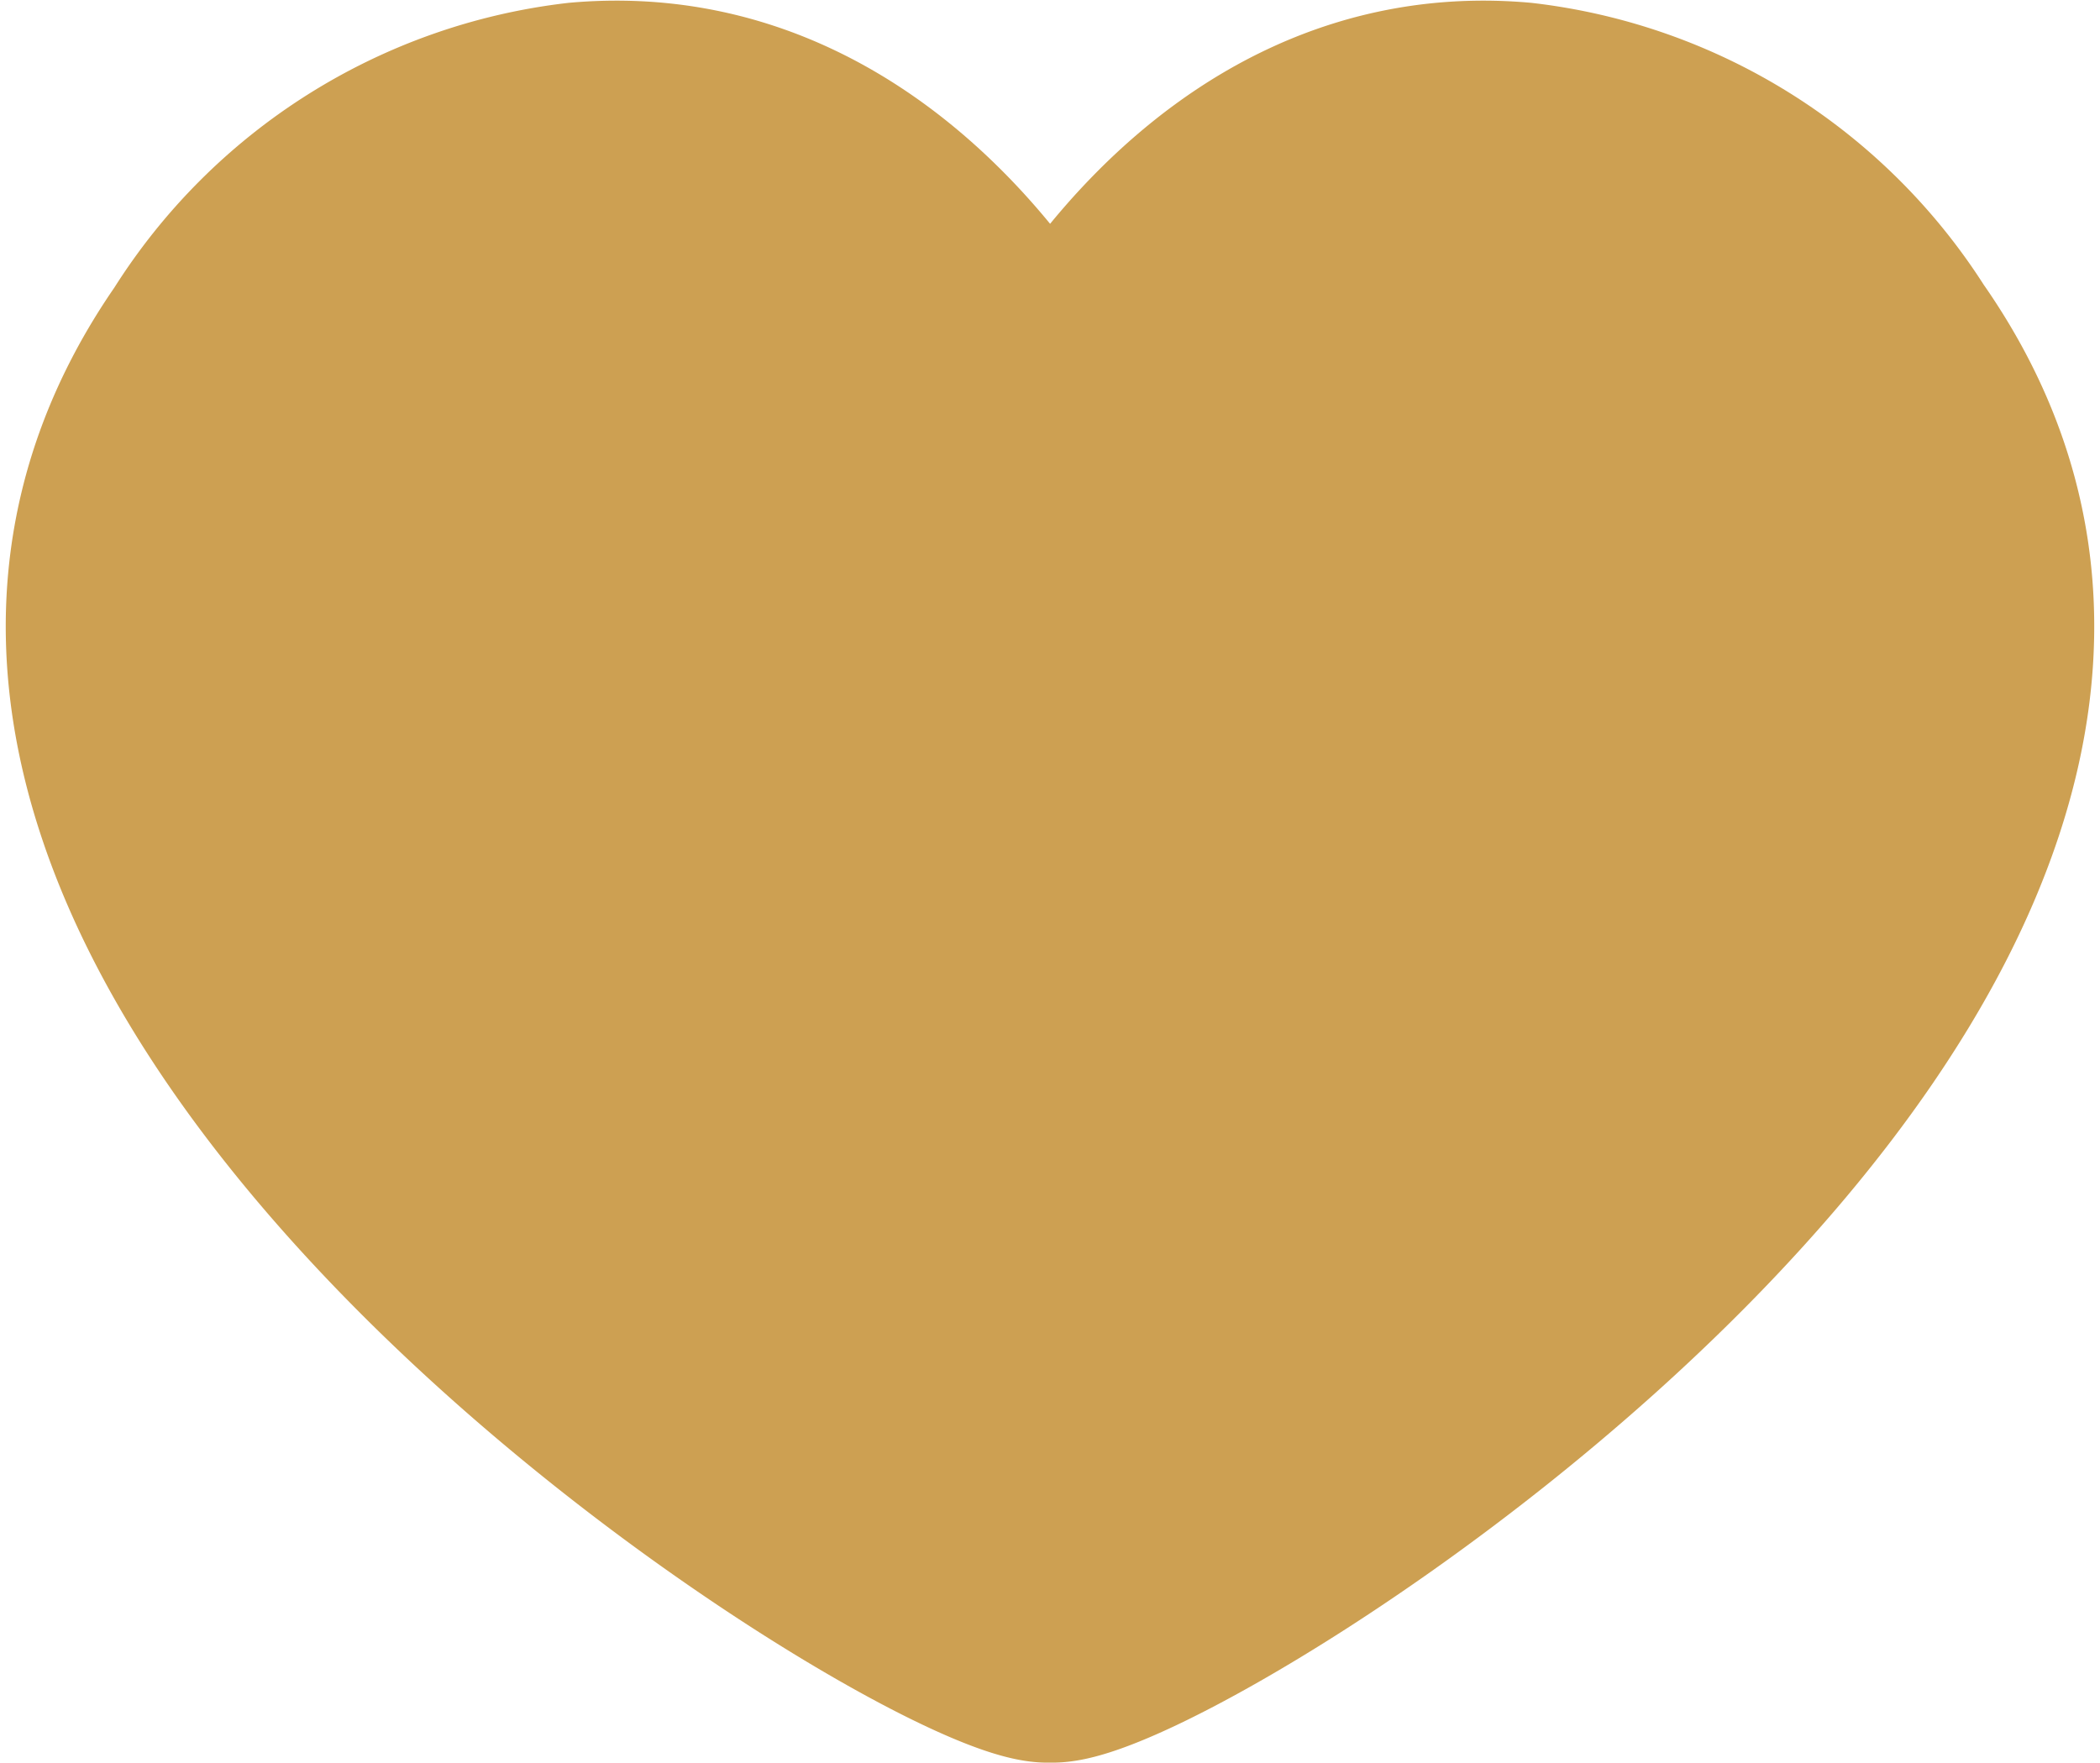 <svg xmlns="http://www.w3.org/2000/svg" width="21.452" height="18.01" viewBox="0 0 21.452 18.01">
  <path id="Path_19226" data-name="Path 19226" d="M18.389,2.482A5.342,5.342,0,0,0,14.483.017C11.256-.27,9.669,3.085,9.669,3.085h0S8.077-.27,4.85.017A5.342,5.342,0,0,0,.944,2.482C-3.374,8.708,8.45,16.065,9.658,16h.018c1.208.064,13.032-7.293,8.714-13.519" transform="translate(1.059 1.007)" fill="#cda052" stroke="#cda052" stroke-width="2"/>
</svg>
